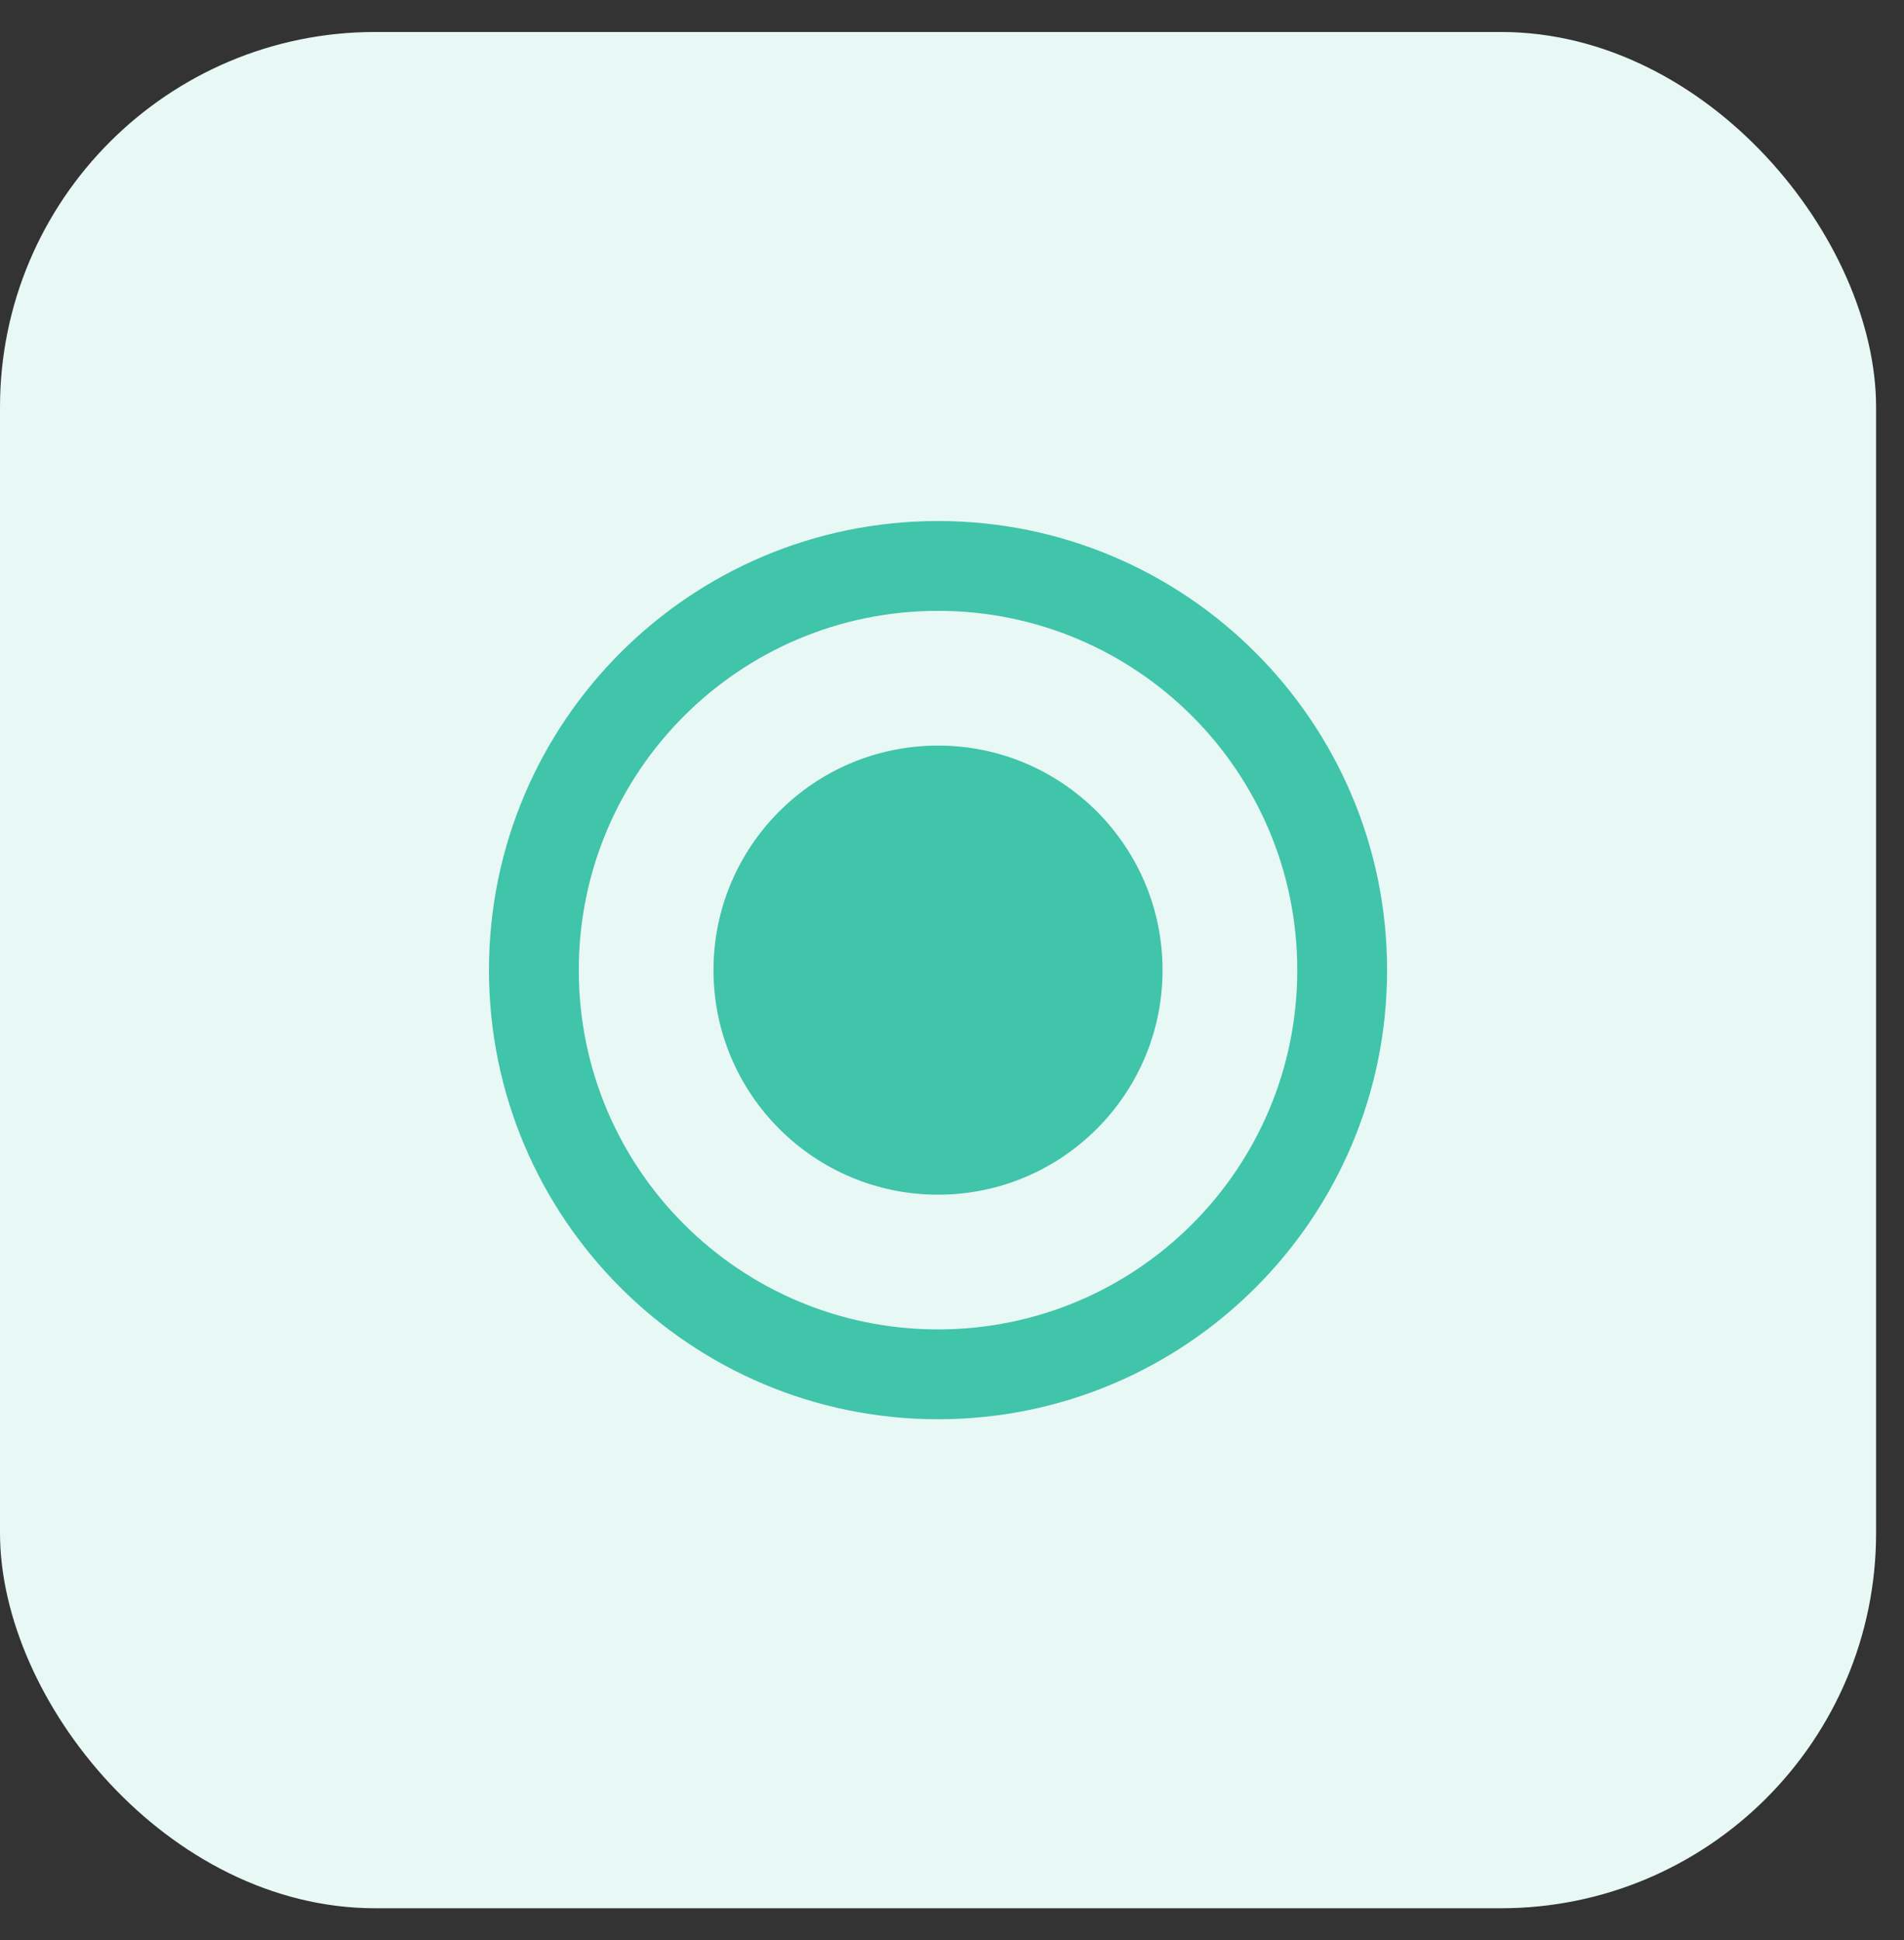 <svg width="53" height="54" viewBox="0 0 53 54" fill="none" xmlns="http://www.w3.org/2000/svg">
<rect x="0" y="0" width="53" height="54" fill="#333333" stroke="none"/>
<rect y="0.89" width="52.223" height="52.223" rx="10.445" fill="#E8F8F5"/>
<path d="M26.111 20.752C22.661 20.752 19.861 23.552 19.861 27.002C19.861 30.452 22.661 33.252 26.111 33.252C29.561 33.252 32.361 30.452 32.361 27.002C32.361 23.552 29.561 20.752 26.111 20.752ZM26.111 14.502C19.211 14.502 13.611 20.102 13.611 27.002C13.611 33.902 19.211 39.502 26.111 39.502C33.011 39.502 38.611 33.902 38.611 27.002C38.611 20.102 33.011 14.502 26.111 14.502ZM26.111 37.002C20.586 37.002 16.111 32.527 16.111 27.002C16.111 21.477 20.586 17.002 26.111 17.002C31.636 17.002 36.111 21.477 36.111 27.002C36.111 32.527 31.636 37.002 26.111 37.002Z" fill="#40C4AA"/>
</svg>
